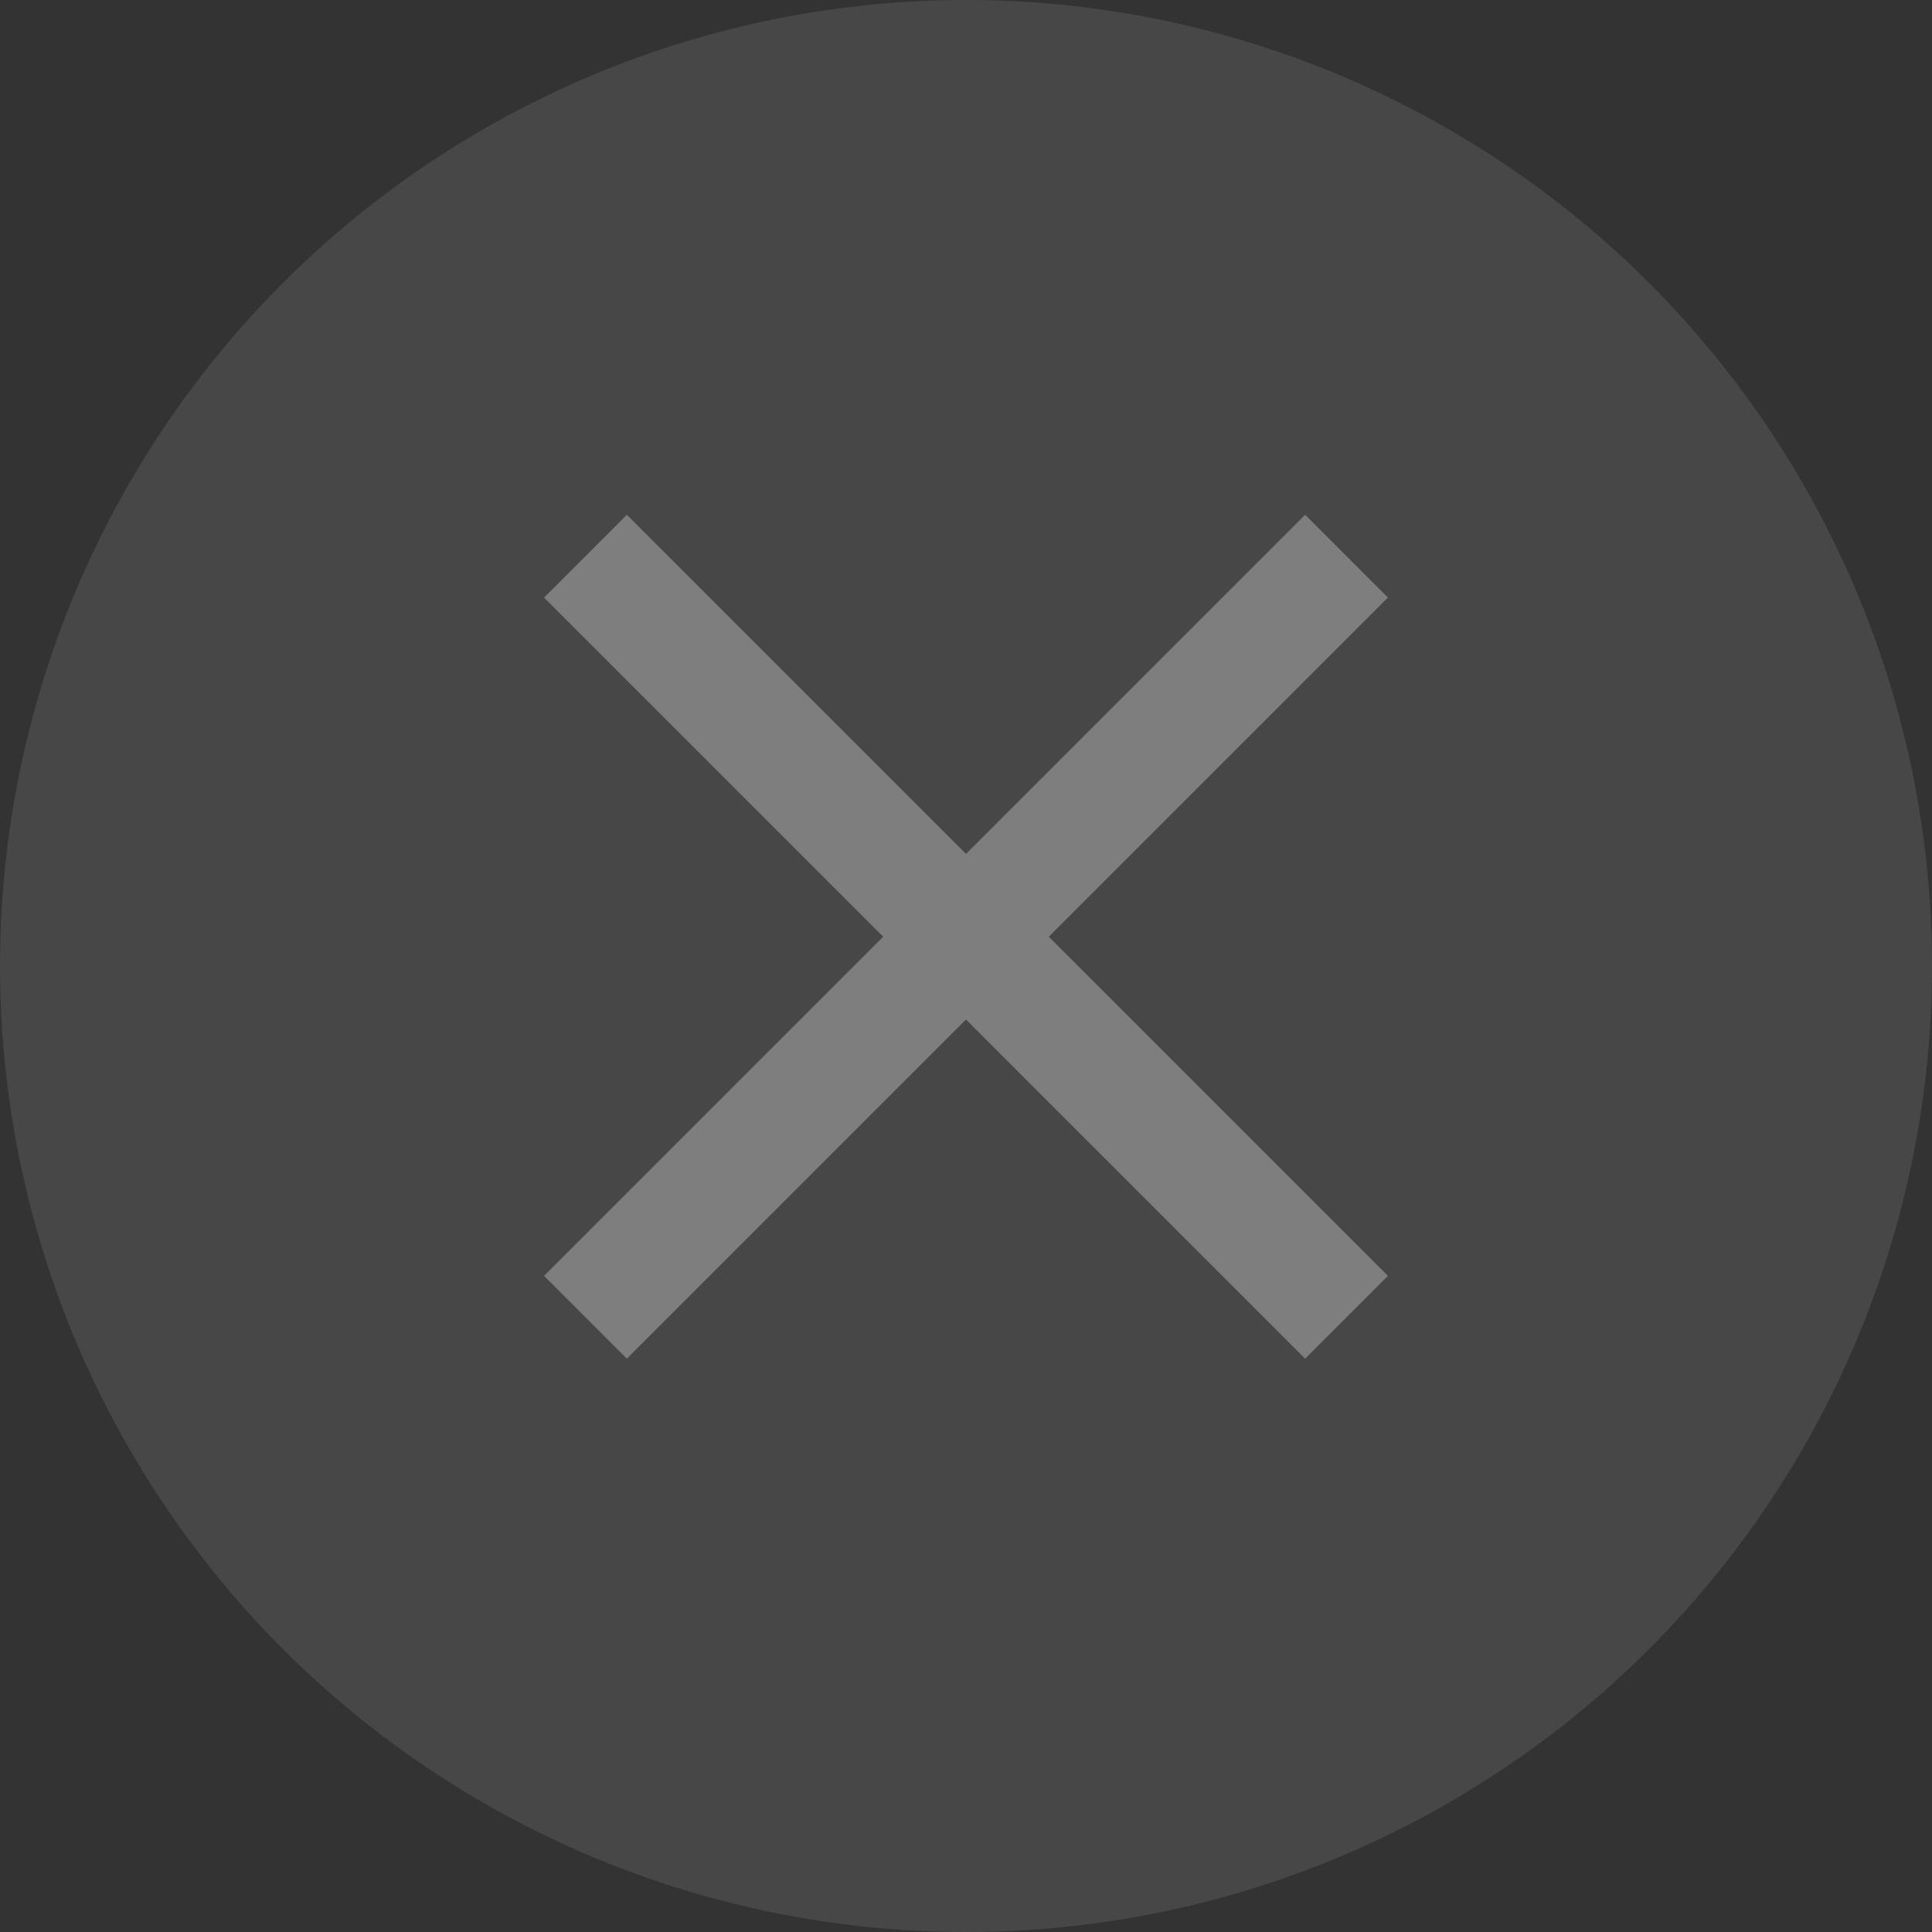 <svg width="33" height="33" viewBox="0 0 33 33" fill="none" xmlns="http://www.w3.org/2000/svg">
<rect x="0" y="0" width="33" height="33" fill="#333333" stroke="none"/>
<circle cx="16.5" cy="16.5" r="16.5" fill="white" fill-opacity="0.1"/>
<g opacity="0.3">
<path d="M10 9.5L23 22.5" stroke="white" stroke-width="2"/>
<path d="M23 9.5L10 22.5" stroke="white" stroke-width="2"/>
</g>
</svg>
